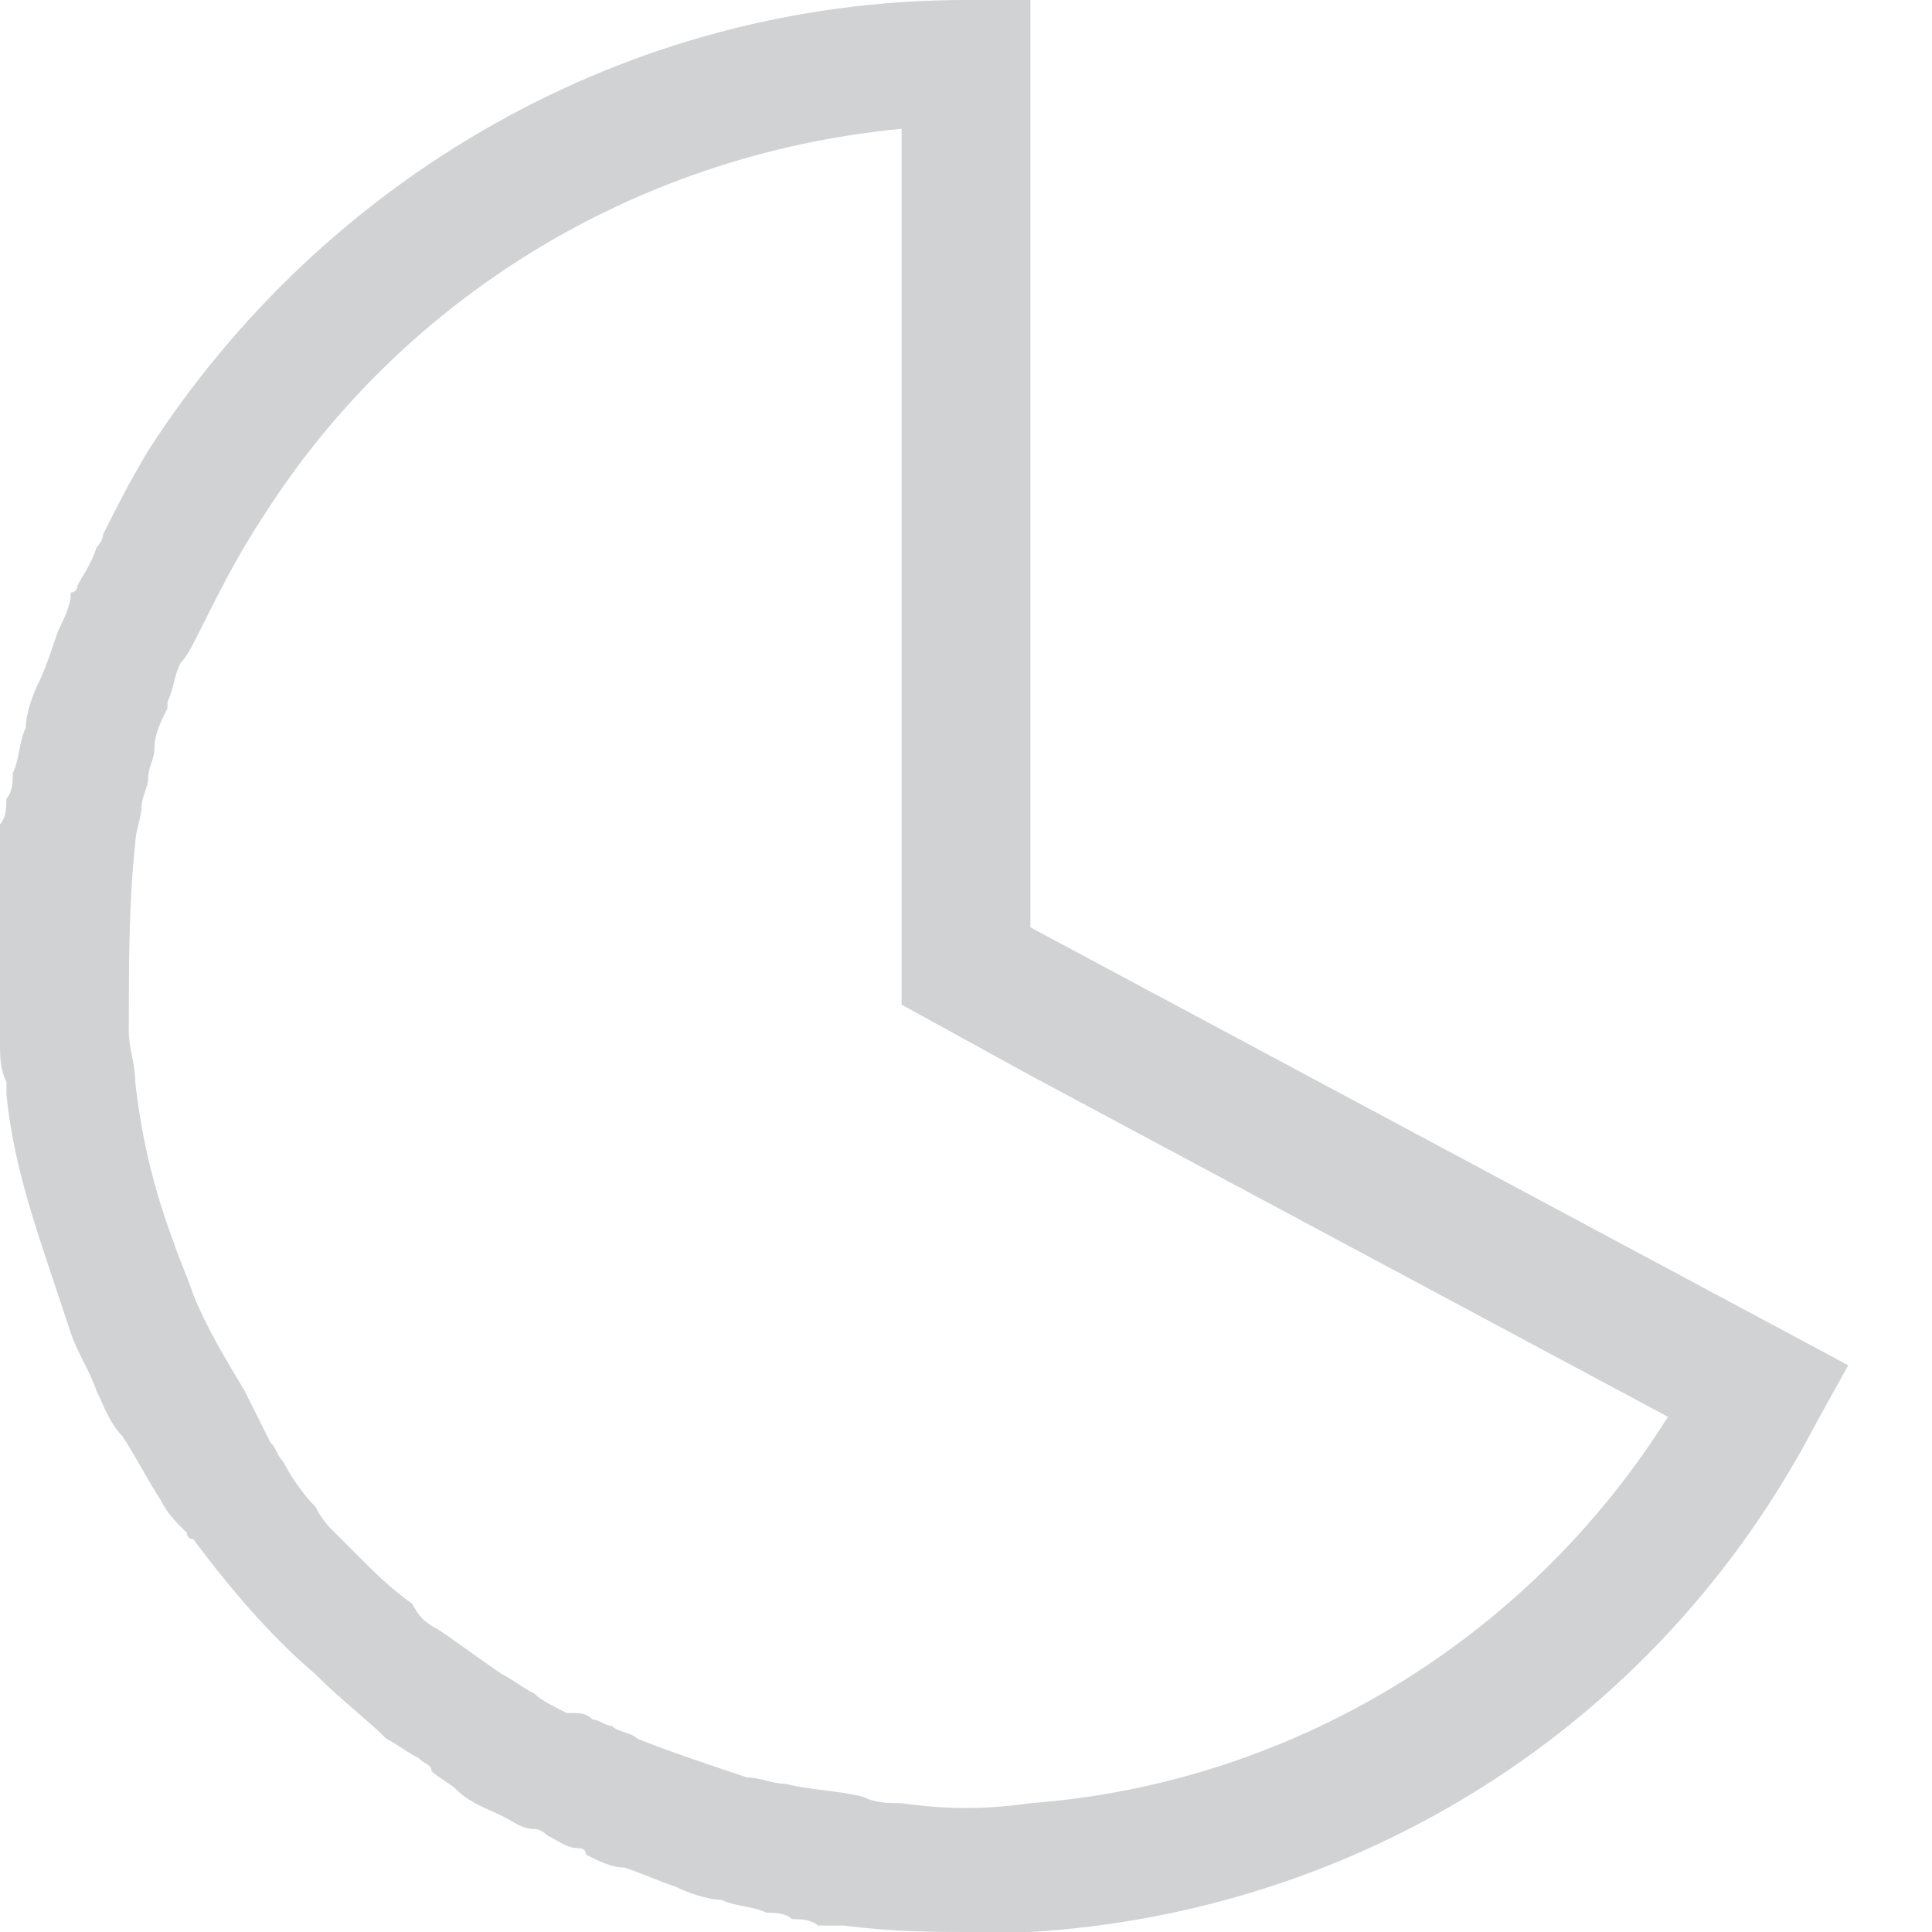 <?xml version="1.0" encoding="UTF-8"?> <svg xmlns="http://www.w3.org/2000/svg" xmlns:xlink="http://www.w3.org/1999/xlink" version="1.1" id="Layer_1" x="0px" y="0px" viewBox="0 0 30 30" style="enable-background:new 0 0 30 30;" xml:space="preserve"> <style type="text/css"> .st0{fill:#D1D2D3;} </style> <path class="st0" d="M16,14.4V0h-1C9.7,0,5,2.8,2.3,7C2,7.5,1.8,7.9,1.6,8.3c0,0.1-0.1,0.2-0.1,0.2C1.4,8.8,1.3,8.9,1.2,9.1 c0,0,0,0.1-0.1,0.1c0,0.2-0.1,0.4-0.2,0.6c-0.1,0.3-0.2,0.6-0.3,0.8s-0.2,0.5-0.2,0.7c-0.1,0.2-0.1,0.5-0.2,0.7c0,0.1,0,0.3-0.1,0.4 c0,0.1,0,0.3-0.1,0.4c0,0.1,0,0.3,0,0.4c0,1,0,1.8,0,2.6c0,0.1,0,0.3,0,0.4c0,0.2,0,0.4,0.1,0.6c0,0.1,0,0.1,0,0.2 c0.1,1,0.4,1.9,0.7,2.8c0.1,0.3,0.2,0.6,0.3,0.9l0,0c0.1,0.3,0.3,0.6,0.4,0.9c0.1,0.2,0.2,0.5,0.4,0.7c0.2,0.3,0.4,0.7,0.6,1 c0.1,0.2,0.2,0.3,0.4,0.5c0,0,0,0.1,0.1,0.1c0.6,0.8,1.2,1.5,1.9,2.1c0.4,0.4,0.8,0.7,1.1,1c0.2,0.1,0.3,0.2,0.5,0.3 c0.1,0.1,0.2,0.1,0.2,0.2c0.1,0.1,0.3,0.2,0.4,0.3c0.2,0.2,0.5,0.3,0.7,0.4s0.3,0.2,0.5,0.2c0.1,0,0.2,0.1,0.2,0.1 c0.2,0.1,0.3,0.2,0.5,0.2c0,0,0.1,0,0.1,0.1C9.3,28.9,9.5,29,9.7,29c0.3,0.1,0.5,0.2,0.8,0.3c0.2,0.1,0.5,0.2,0.7,0.2 c0.2,0.1,0.5,0.1,0.7,0.2c0.1,0,0.3,0,0.4,0.1c0.1,0,0.3,0,0.4,0.1c0.1,0,0.3,0,0.4,0C13.9,30,14.5,30,15,30c0.3,0,0.7,0,1,0 c5-0.3,9.7-3.1,12.2-7.9l0.5-0.9L16,14.4z M16,28c-0.7,0.1-1.3,0.1-2,0c-0.2,0-0.4,0-0.6-0.1c-0.4-0.1-0.8-0.1-1.2-0.2 c-0.2,0-0.4-0.1-0.6-0.1c-0.6-0.2-1.2-0.4-1.7-0.6c-0.1-0.1-0.3-0.1-0.4-0.2c-0.1,0-0.2-0.1-0.3-0.1c-0.1-0.1-0.2-0.1-0.3-0.1 c0,0,0,0-0.1,0c-0.2-0.1-0.4-0.2-0.5-0.3C8.1,26.2,8,26.1,7.8,26c-0.3-0.2-0.7-0.5-1-0.7c-0.2-0.1-0.3-0.2-0.4-0.4 c-0.3-0.2-0.6-0.5-0.9-0.8c-0.1-0.1-0.2-0.2-0.3-0.3c-0.1-0.1-0.2-0.2-0.3-0.4c-0.2-0.2-0.4-0.5-0.5-0.7c-0.1-0.1-0.1-0.2-0.2-0.3 C4,22,3.9,21.8,3.8,21.6c-0.3-0.5-0.6-1-0.8-1.5c-0.1-0.3-0.2-0.5-0.3-0.8c-0.3-0.8-0.5-1.6-0.6-2.5C2.1,16.5,2,16.3,2,16 c0-1,0-2,0.1-2.9c0-0.2,0.1-0.4,0.1-0.6c0-0.1,0.1-0.3,0.1-0.4c0-0.2,0.1-0.3,0.1-0.5s0.1-0.4,0.2-0.6v-0.1c0.1-0.2,0.1-0.4,0.2-0.6 C2.9,10.2,3,10,3.1,9.8c0.3-0.6,0.6-1.2,1-1.8C6.2,4.7,9.8,2.4,14,2v13.6l2,1.1l9.9,5.3C23.7,25.5,20,27.7,16,28z"></path> </svg> 